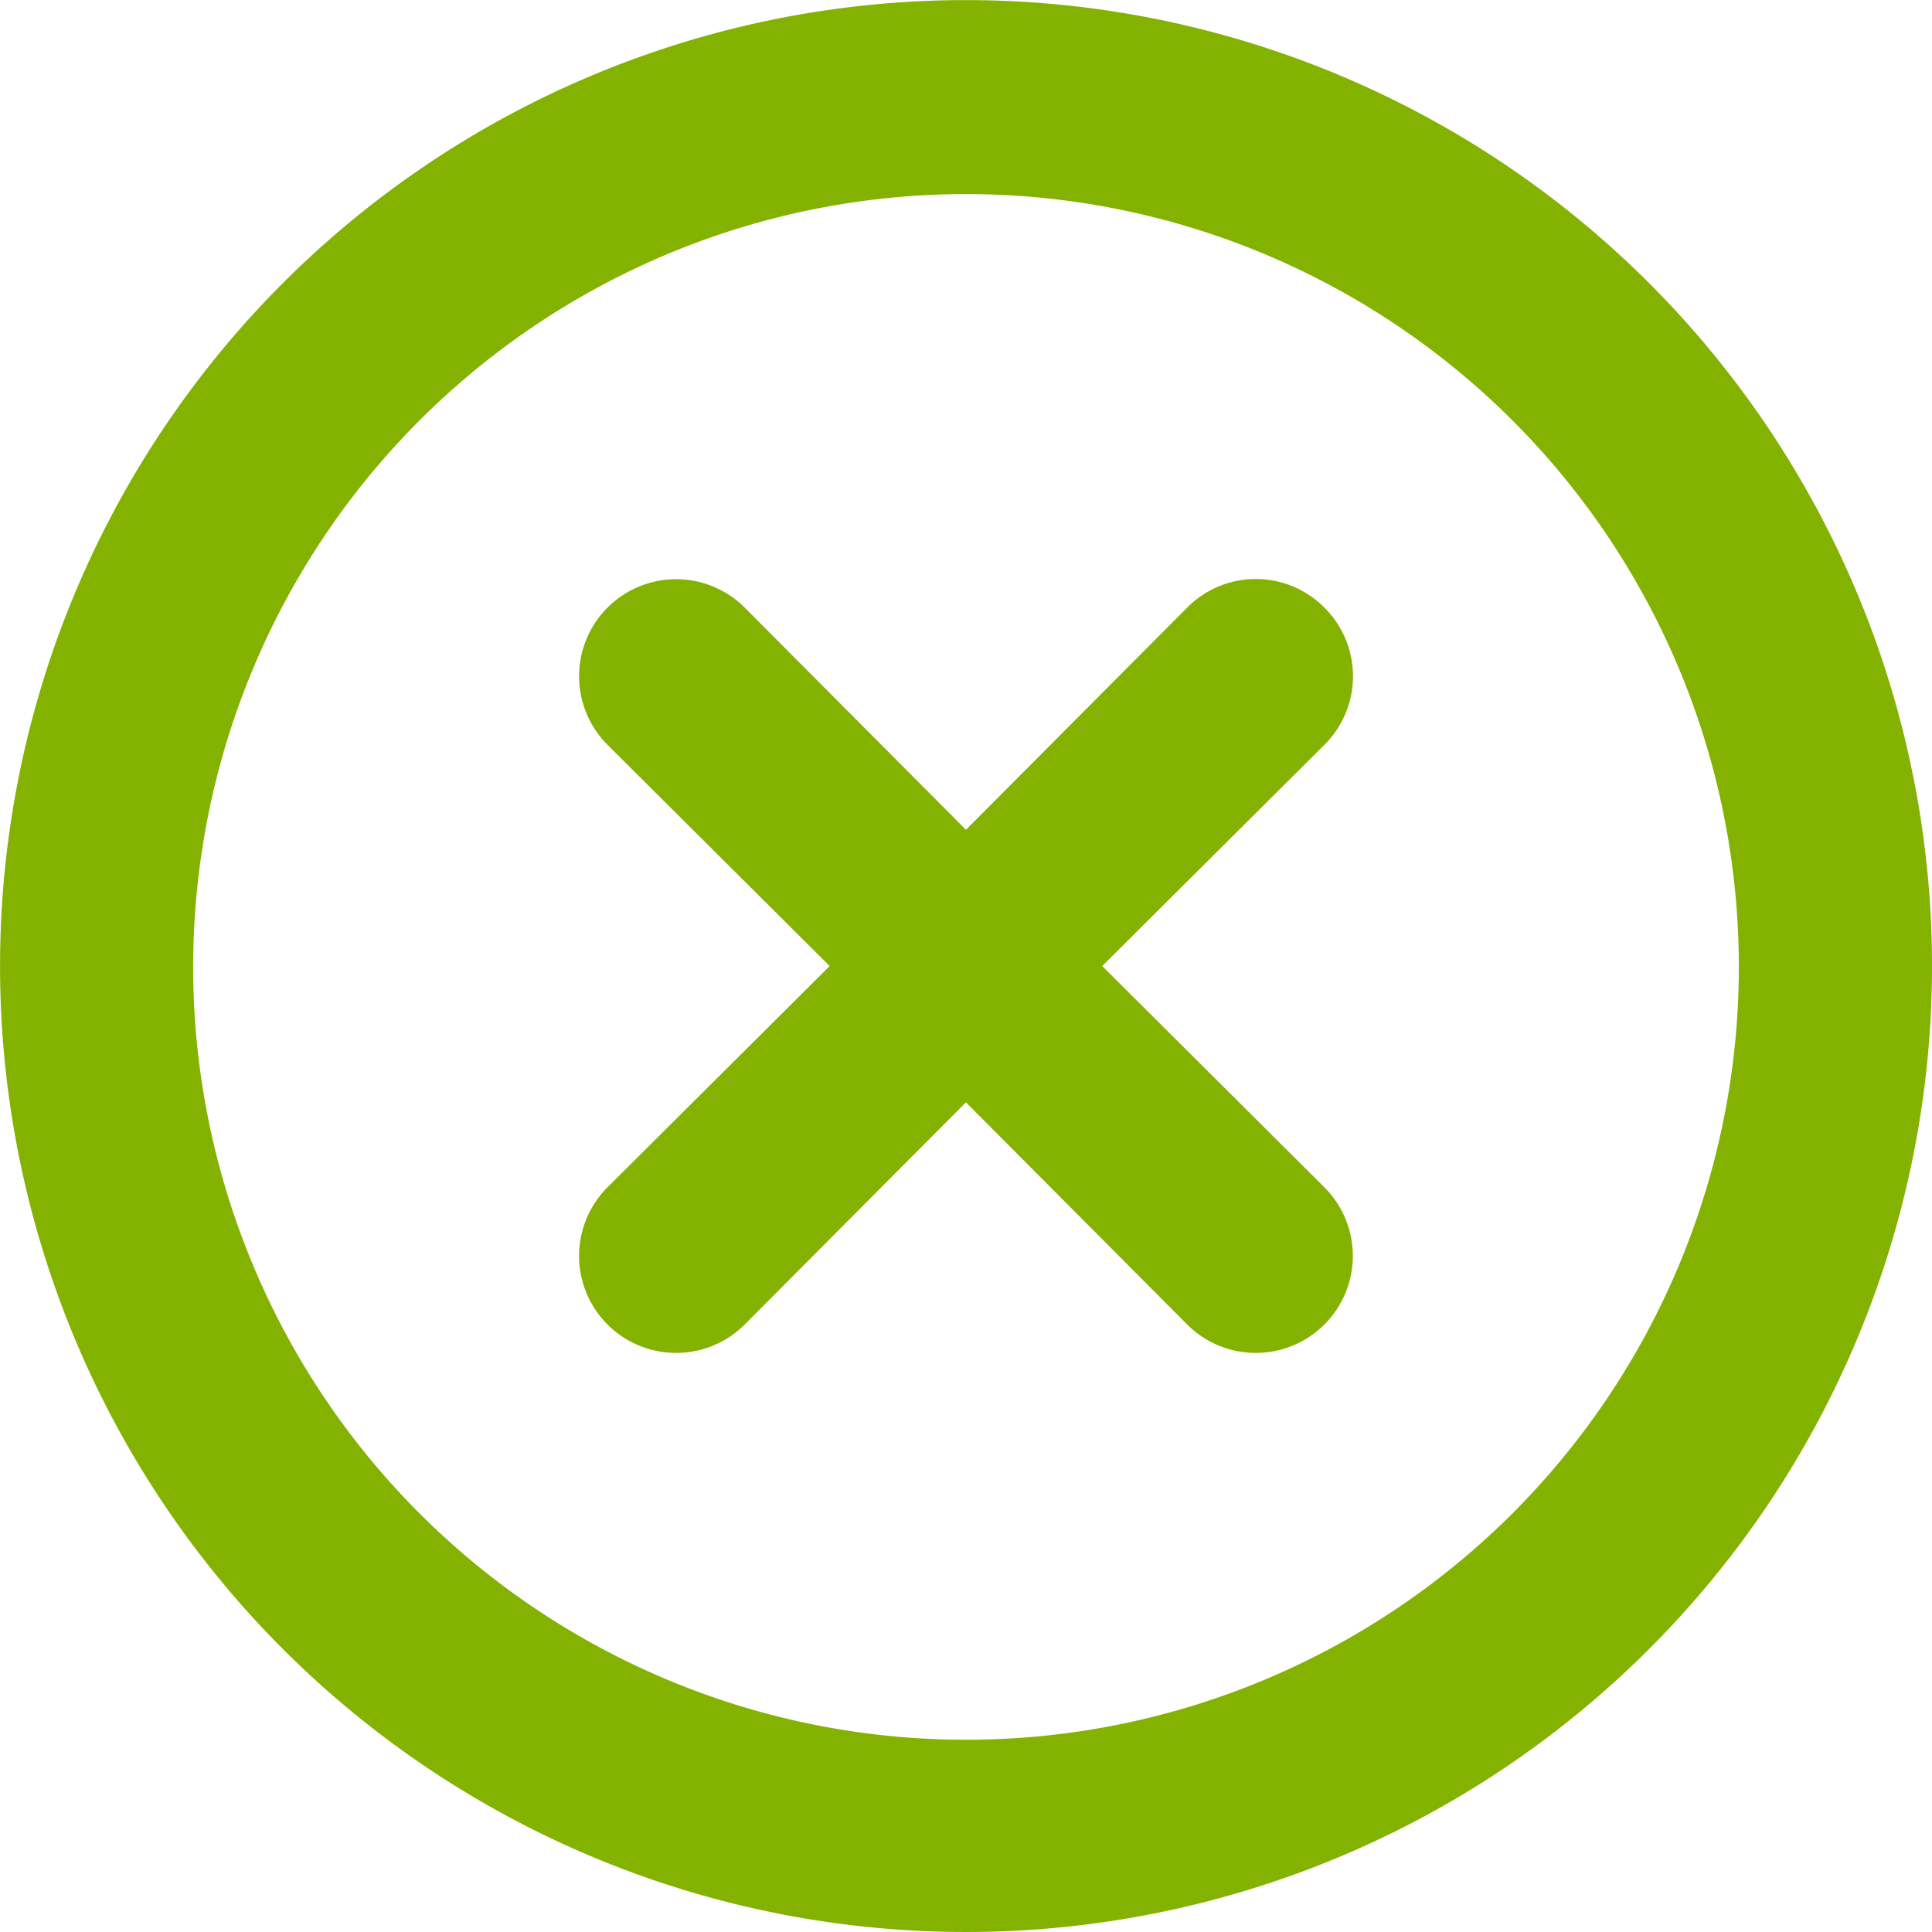 <svg xmlns="http://www.w3.org/2000/svg" width="37.288" height="37.289" viewBox="0 0 37.288 37.289">
  <path id="_106780bf1ed9964c2ffe0eda53fe07ea" data-name="106780bf1ed9964c2ffe0eda53fe07ea" d="M27.561,13.727a1.864,1.864,0,0,0-2.648,0l-4.27,4.288-4.27-4.288a1.872,1.872,0,0,0-2.648,2.648l4.288,4.27-4.288,4.27a1.872,1.872,0,1,0,2.648,2.648l4.27-4.288,4.27,4.288a1.872,1.872,0,1,0,2.648-2.648l-4.288-4.27,4.288-4.27a1.864,1.864,0,0,0,0-2.648Zm6.265-6.265a18.643,18.643,0,1,0,0,26.366,18.64,18.64,0,0,0,0-26.366ZM31.2,31.2A14.916,14.916,0,1,1,35.56,20.644,14.916,14.916,0,0,1,31.2,31.2Z" transform="translate(-2 -2)" fill="#83b200"/>
</svg>
